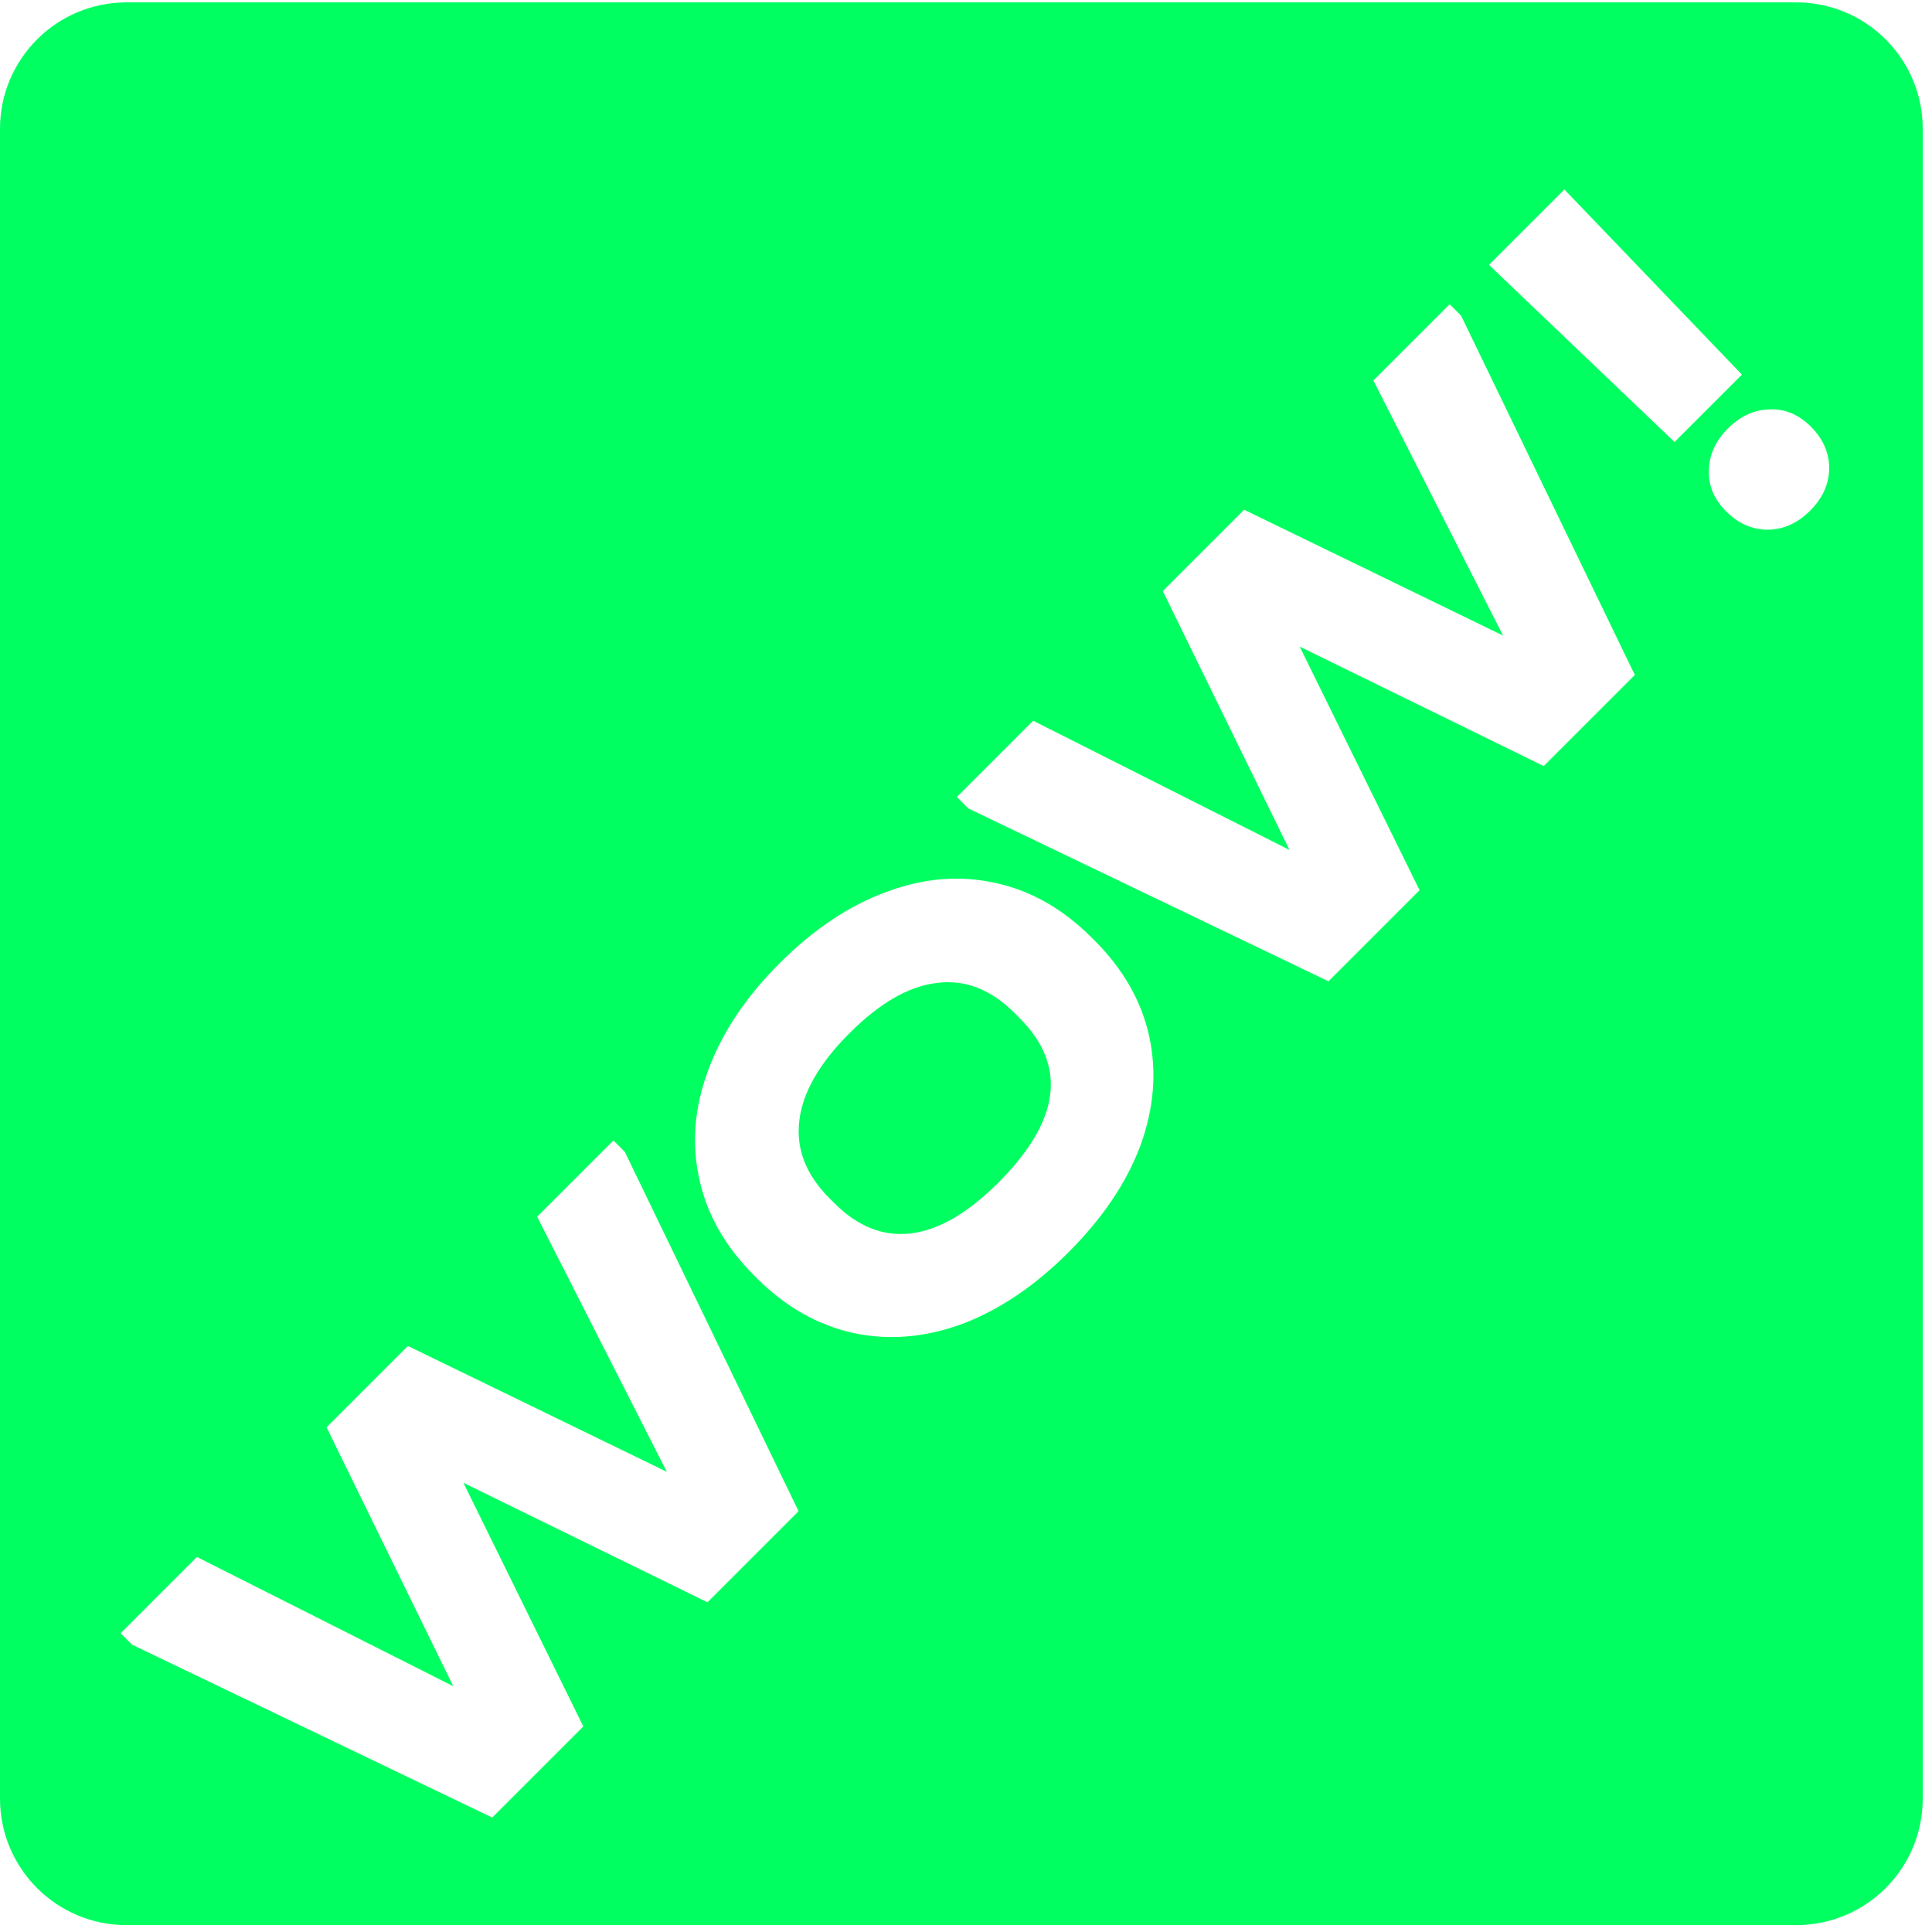 <?xml version="1.0" encoding="UTF-8"?> <svg xmlns="http://www.w3.org/2000/svg" width="167" height="167" viewBox="0 0 167 167" fill="none"><path fill-rule="evenodd" clip-rule="evenodd" d="M10.934 0.205C4.895 0.205 0 5.1 0 11.139V155.471C0 161.51 4.895 166.405 10.934 166.405H155.265C161.304 166.405 166.199 161.51 166.199 155.471V11.139C166.199 5.1 161.304 0.205 155.265 0.205H10.934ZM54.011 99.569L53.023 98.58L46.43 105.173L57.637 127.221L35.26 116.343L28.227 123.375L39.178 145.753L17.02 134.582L10.428 141.175L11.417 142.164L42.548 157.107L50.422 149.232L40.057 128.173L61.153 138.501L69.028 130.627L54.011 99.569ZM83.155 114.448C86.378 113.227 89.443 111.164 92.348 108.259C95.303 105.304 97.378 102.228 98.574 99.029C99.746 95.806 100.003 92.669 99.344 89.617C98.684 86.565 97.109 83.793 94.619 81.303L94.362 81.046C91.872 78.556 89.101 76.981 86.049 76.322C82.972 75.638 79.835 75.894 76.636 77.091C73.413 78.263 70.324 80.326 67.37 83.281C64.465 86.186 62.413 89.263 61.217 92.51C60.021 95.709 59.764 98.846 60.448 101.923C61.107 104.975 62.682 107.746 65.172 110.236L65.429 110.493C67.895 112.959 70.666 114.534 73.743 115.217C76.795 115.877 79.932 115.62 83.155 114.448ZM88.136 88.005C92.263 92.132 91.652 96.868 86.305 102.216C83.668 104.853 81.153 106.318 78.76 106.611C76.368 106.904 74.158 106.037 72.131 104.01L71.692 103.571C69.665 101.544 68.798 99.31 69.091 96.868C69.384 94.427 70.825 91.912 73.413 89.324C76.05 86.687 78.577 85.234 80.995 84.965C83.412 84.648 85.646 85.515 87.697 87.566L88.136 88.005ZM126.295 27.285L125.306 26.296L118.714 32.889L129.921 54.937L107.543 44.059L100.511 51.091L111.462 73.469L89.304 62.298L82.712 68.891L83.701 69.88L114.832 84.823L122.706 76.948L112.341 55.889L133.437 66.217L141.312 58.343L126.295 27.285ZM150.57 32.383L135.225 16.378L128.705 22.897L144.747 38.207L150.57 32.383ZM152.841 45.788C154.184 45.764 155.393 45.214 156.467 44.14C157.541 43.065 158.091 41.857 158.115 40.514C158.115 39.147 157.59 37.938 156.54 36.888C155.49 35.838 154.306 35.338 152.988 35.386C151.645 35.411 150.436 35.96 149.362 37.035C148.287 38.109 147.738 39.318 147.714 40.66C147.665 41.979 148.165 43.163 149.215 44.213C150.265 45.263 151.474 45.788 152.841 45.788Z" fill="#00FF60"></path></svg> 